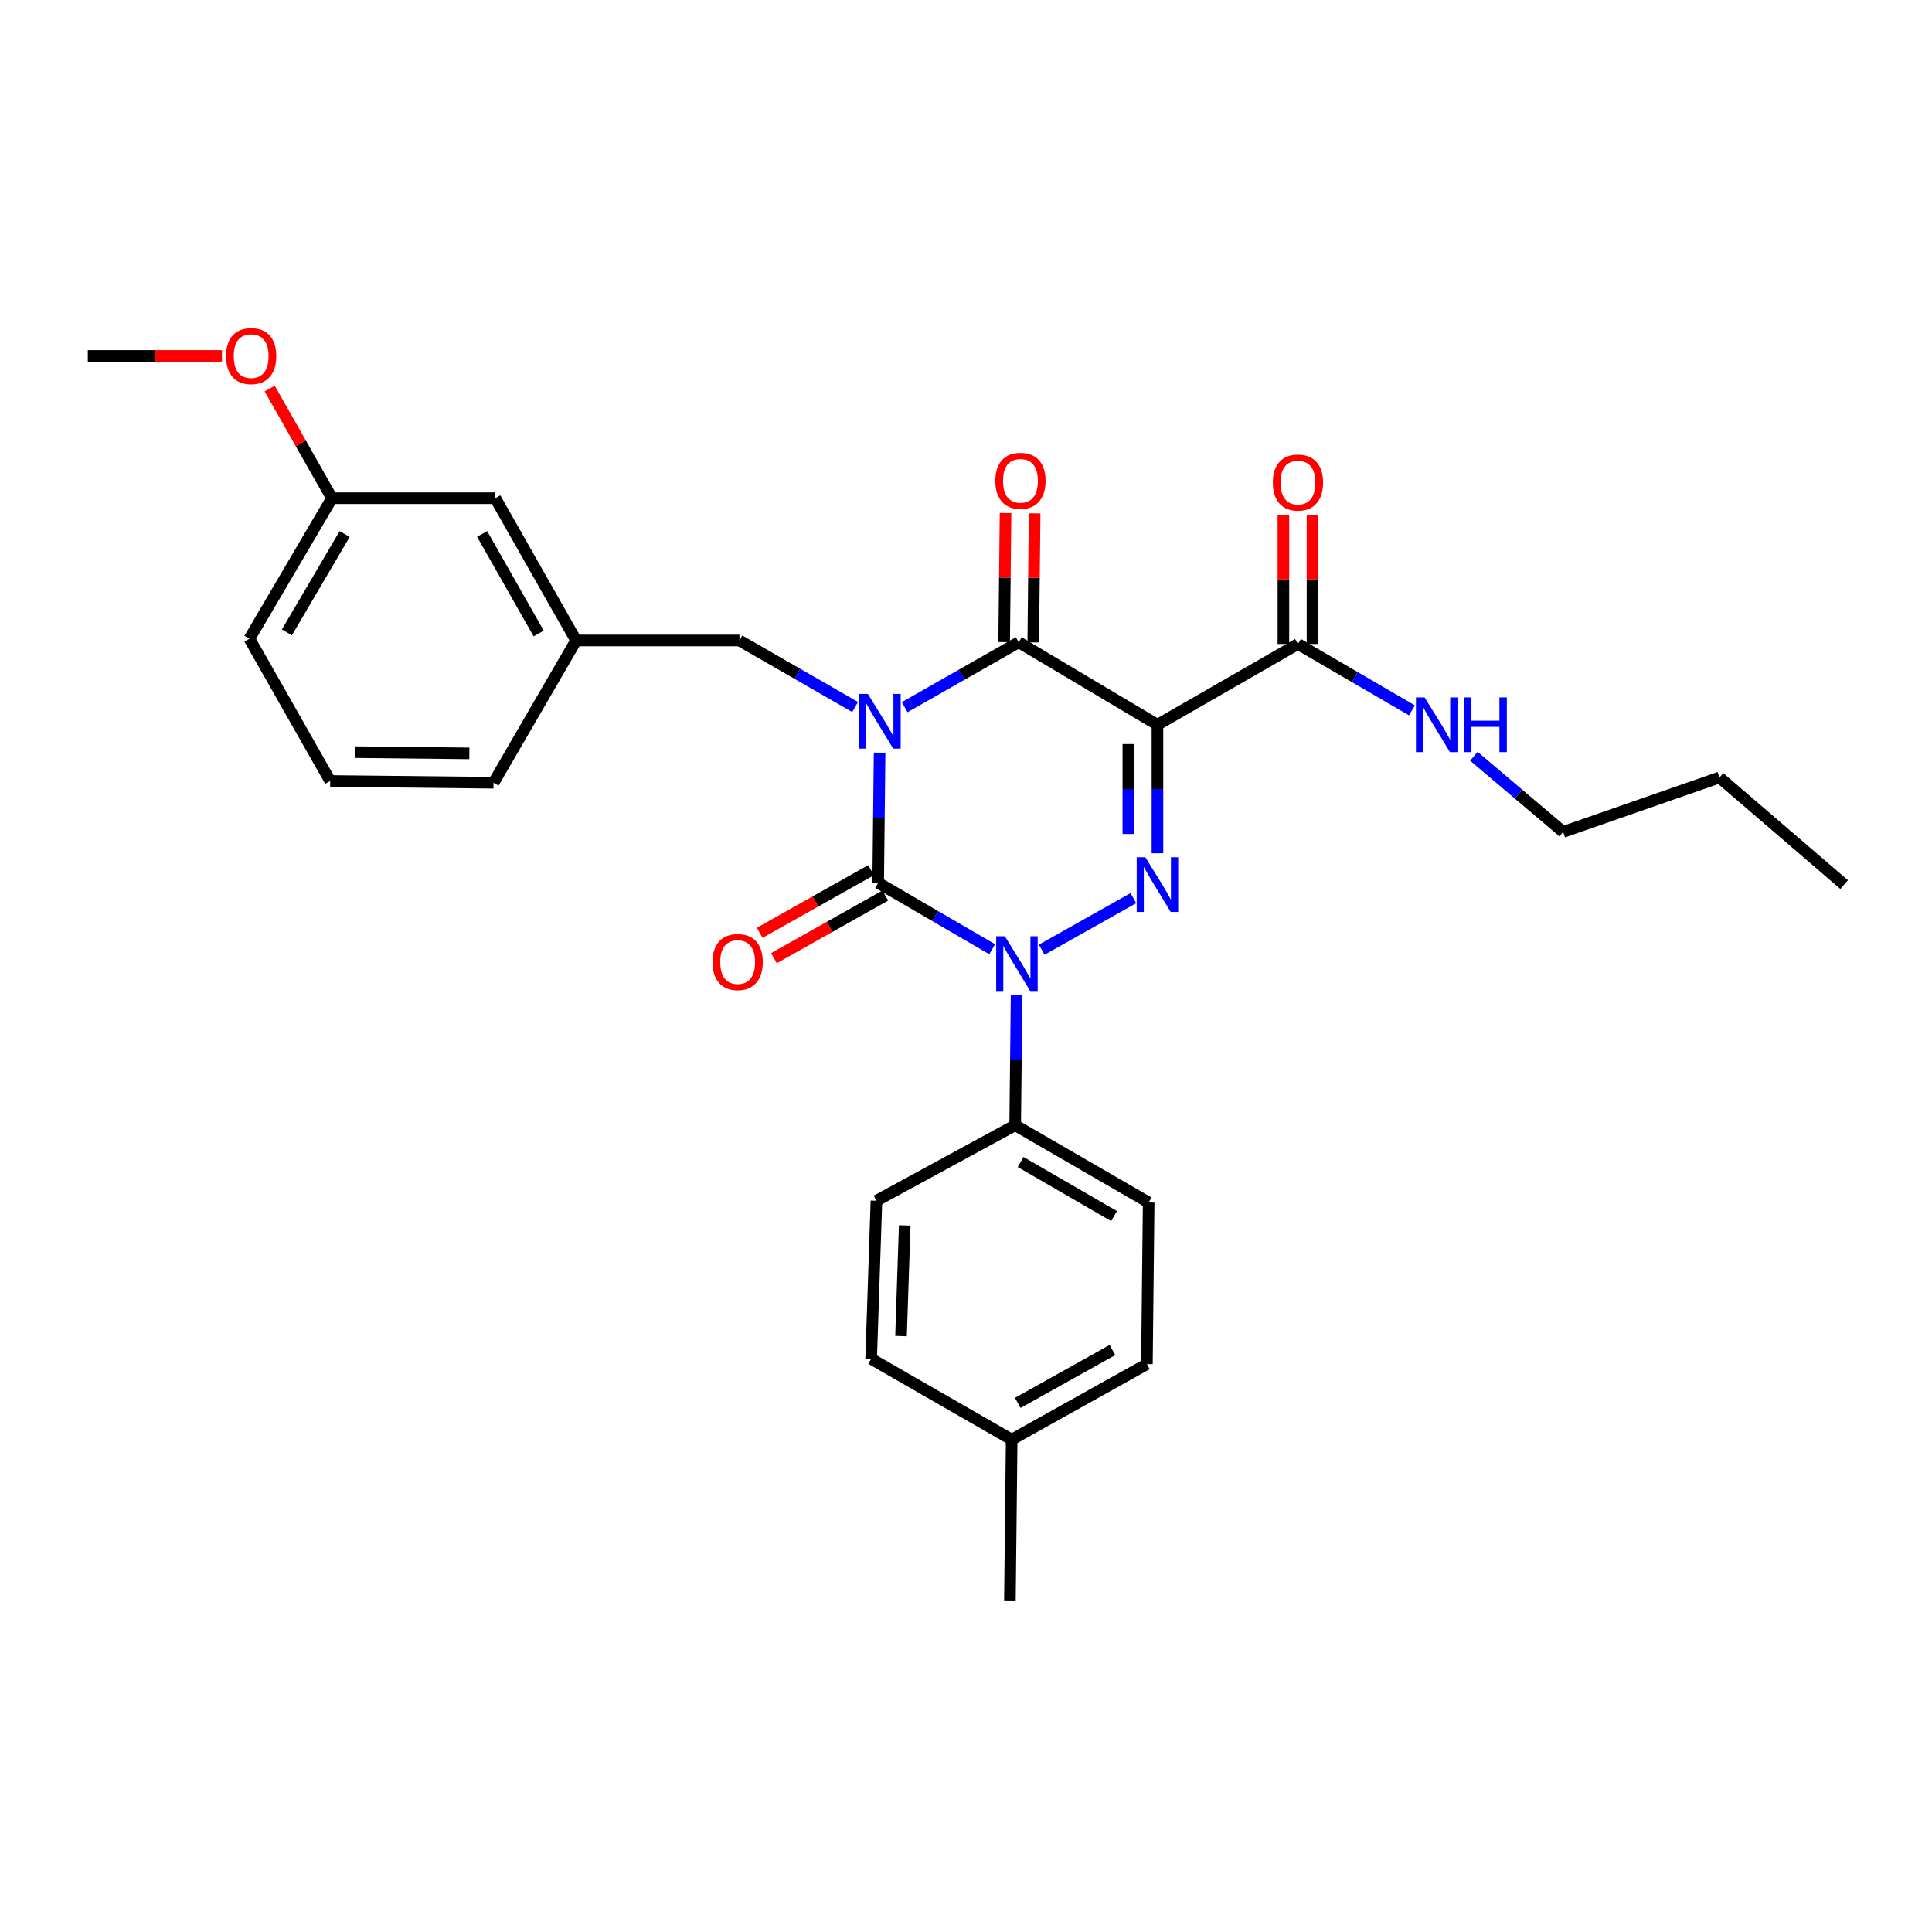 <?xml version='1.0' encoding='iso-8859-1'?>
<svg version='1.1' baseProfile='full'
              xmlns='http://www.w3.org/2000/svg'
                      xmlns:rdkit='http://www.rdkit.org/xml'
                      xmlns:xlink='http://www.w3.org/1999/xlink'
                  xml:space='preserve'
width='1000px' height='1000px' viewBox='0 0 1000 1000'>
<!-- END OF HEADER -->
<rect style='opacity:1.0;fill:#FFFFFF;stroke:none' width='1000' height='1000' x='0' y='0'> </rect>
<path class='bond-0' d='M 455.276,389.58 L 454.909,423.274' style='fill:none;fill-rule:evenodd;stroke:#0000FF;stroke-width:6px;stroke-linecap:butt;stroke-linejoin:miter;stroke-opacity:1' />
<path class='bond-0' d='M 454.909,423.274 L 454.541,456.967' style='fill:none;fill-rule:evenodd;stroke:#000000;stroke-width:6px;stroke-linecap:butt;stroke-linejoin:miter;stroke-opacity:1' />
<path class='bond-1' d='M 468.26,366.035 L 497.768,349.229' style='fill:none;fill-rule:evenodd;stroke:#0000FF;stroke-width:6px;stroke-linecap:butt;stroke-linejoin:miter;stroke-opacity:1' />
<path class='bond-1' d='M 497.768,349.229 L 527.277,332.422' style='fill:none;fill-rule:evenodd;stroke:#000000;stroke-width:6px;stroke-linecap:butt;stroke-linejoin:miter;stroke-opacity:1' />
<path class='bond-2' d='M 442.616,365.948 L 412.671,348.729' style='fill:none;fill-rule:evenodd;stroke:#0000FF;stroke-width:6px;stroke-linecap:butt;stroke-linejoin:miter;stroke-opacity:1' />
<path class='bond-2' d='M 412.671,348.729 L 382.726,331.51' style='fill:none;fill-rule:evenodd;stroke:#000000;stroke-width:6px;stroke-linecap:butt;stroke-linejoin:miter;stroke-opacity:1' />
<path class='bond-3' d='M 454.541,456.967 L 484.044,474.142' style='fill:none;fill-rule:evenodd;stroke:#000000;stroke-width:6px;stroke-linecap:butt;stroke-linejoin:miter;stroke-opacity:1' />
<path class='bond-3' d='M 484.044,474.142 L 513.547,491.316' style='fill:none;fill-rule:evenodd;stroke:#0000FF;stroke-width:6px;stroke-linecap:butt;stroke-linejoin:miter;stroke-opacity:1' />
<path class='bond-4' d='M 450.85,450.404 L 422.029,466.615' style='fill:none;fill-rule:evenodd;stroke:#000000;stroke-width:6px;stroke-linecap:butt;stroke-linejoin:miter;stroke-opacity:1' />
<path class='bond-4' d='M 422.029,466.615 L 393.208,482.825' style='fill:none;fill-rule:evenodd;stroke:#FF0000;stroke-width:6px;stroke-linecap:butt;stroke-linejoin:miter;stroke-opacity:1' />
<path class='bond-4' d='M 458.233,463.531 L 429.412,479.741' style='fill:none;fill-rule:evenodd;stroke:#000000;stroke-width:6px;stroke-linecap:butt;stroke-linejoin:miter;stroke-opacity:1' />
<path class='bond-4' d='M 429.412,479.741 L 400.592,495.952' style='fill:none;fill-rule:evenodd;stroke:#FF0000;stroke-width:6px;stroke-linecap:butt;stroke-linejoin:miter;stroke-opacity:1' />
<path class='bond-5' d='M 526.188,515.029 L 525.82,548.722' style='fill:none;fill-rule:evenodd;stroke:#0000FF;stroke-width:6px;stroke-linecap:butt;stroke-linejoin:miter;stroke-opacity:1' />
<path class='bond-5' d='M 525.82,548.722 L 525.453,582.416' style='fill:none;fill-rule:evenodd;stroke:#000000;stroke-width:6px;stroke-linecap:butt;stroke-linejoin:miter;stroke-opacity:1' />
<path class='bond-6' d='M 539.191,491.564 L 586.634,464.878' style='fill:none;fill-rule:evenodd;stroke:#0000FF;stroke-width:6px;stroke-linecap:butt;stroke-linejoin:miter;stroke-opacity:1' />
<path class='bond-7' d='M 599.092,441.643 L 599.092,408.394' style='fill:none;fill-rule:evenodd;stroke:#0000FF;stroke-width:6px;stroke-linecap:butt;stroke-linejoin:miter;stroke-opacity:1' />
<path class='bond-7' d='M 599.092,408.394 L 599.092,375.145' style='fill:none;fill-rule:evenodd;stroke:#000000;stroke-width:6px;stroke-linecap:butt;stroke-linejoin:miter;stroke-opacity:1' />
<path class='bond-7' d='M 584.031,431.668 L 584.031,408.394' style='fill:none;fill-rule:evenodd;stroke:#0000FF;stroke-width:6px;stroke-linecap:butt;stroke-linejoin:miter;stroke-opacity:1' />
<path class='bond-7' d='M 584.031,408.394 L 584.031,385.12' style='fill:none;fill-rule:evenodd;stroke:#000000;stroke-width:6px;stroke-linecap:butt;stroke-linejoin:miter;stroke-opacity:1' />
<path class='bond-8' d='M 599.092,375.145 L 671.819,333.326' style='fill:none;fill-rule:evenodd;stroke:#000000;stroke-width:6px;stroke-linecap:butt;stroke-linejoin:miter;stroke-opacity:1' />
<path class='bond-9' d='M 599.092,375.145 L 527.277,332.422' style='fill:none;fill-rule:evenodd;stroke:#000000;stroke-width:6px;stroke-linecap:butt;stroke-linejoin:miter;stroke-opacity:1' />
<path class='bond-10' d='M 534.807,332.504 L 535.168,299.11' style='fill:none;fill-rule:evenodd;stroke:#000000;stroke-width:6px;stroke-linecap:butt;stroke-linejoin:miter;stroke-opacity:1' />
<path class='bond-10' d='M 535.168,299.11 L 535.528,265.717' style='fill:none;fill-rule:evenodd;stroke:#FF0000;stroke-width:6px;stroke-linecap:butt;stroke-linejoin:miter;stroke-opacity:1' />
<path class='bond-10' d='M 519.747,332.341 L 520.108,298.947' style='fill:none;fill-rule:evenodd;stroke:#000000;stroke-width:6px;stroke-linecap:butt;stroke-linejoin:miter;stroke-opacity:1' />
<path class='bond-10' d='M 520.108,298.947 L 520.469,265.554' style='fill:none;fill-rule:evenodd;stroke:#FF0000;stroke-width:6px;stroke-linecap:butt;stroke-linejoin:miter;stroke-opacity:1' />
<path class='bond-11' d='M 809.091,430.602 L 785.985,411.026' style='fill:none;fill-rule:evenodd;stroke:#000000;stroke-width:6px;stroke-linecap:butt;stroke-linejoin:miter;stroke-opacity:1' />
<path class='bond-11' d='M 785.985,411.026 L 762.879,391.45' style='fill:none;fill-rule:evenodd;stroke:#0000FF;stroke-width:6px;stroke-linecap:butt;stroke-linejoin:miter;stroke-opacity:1' />
<path class='bond-12' d='M 809.091,430.602 L 890.001,402.422' style='fill:none;fill-rule:evenodd;stroke:#000000;stroke-width:6px;stroke-linecap:butt;stroke-linejoin:miter;stroke-opacity:1' />
<path class='bond-13' d='M 679.35,333.326 L 679.35,299.932' style='fill:none;fill-rule:evenodd;stroke:#000000;stroke-width:6px;stroke-linecap:butt;stroke-linejoin:miter;stroke-opacity:1' />
<path class='bond-13' d='M 679.35,299.932 L 679.35,266.539' style='fill:none;fill-rule:evenodd;stroke:#FF0000;stroke-width:6px;stroke-linecap:butt;stroke-linejoin:miter;stroke-opacity:1' />
<path class='bond-13' d='M 664.289,333.326 L 664.289,299.932' style='fill:none;fill-rule:evenodd;stroke:#000000;stroke-width:6px;stroke-linecap:butt;stroke-linejoin:miter;stroke-opacity:1' />
<path class='bond-13' d='M 664.289,299.932 L 664.289,266.539' style='fill:none;fill-rule:evenodd;stroke:#FF0000;stroke-width:6px;stroke-linecap:butt;stroke-linejoin:miter;stroke-opacity:1' />
<path class='bond-14' d='M 671.819,333.326 L 701.318,350.503' style='fill:none;fill-rule:evenodd;stroke:#000000;stroke-width:6px;stroke-linecap:butt;stroke-linejoin:miter;stroke-opacity:1' />
<path class='bond-14' d='M 701.318,350.503 L 730.817,367.681' style='fill:none;fill-rule:evenodd;stroke:#0000FF;stroke-width:6px;stroke-linecap:butt;stroke-linejoin:miter;stroke-opacity:1' />
<path class='bond-15' d='M 890.001,402.422 L 954.545,457.871' style='fill:none;fill-rule:evenodd;stroke:#000000;stroke-width:6px;stroke-linecap:butt;stroke-linejoin:miter;stroke-opacity:1' />
<path class='bond-16' d='M 171.815,257.871 L 129.093,330.598' style='fill:none;fill-rule:evenodd;stroke:#000000;stroke-width:6px;stroke-linecap:butt;stroke-linejoin:miter;stroke-opacity:1' />
<path class='bond-16' d='M 178.393,276.408 L 148.487,327.317' style='fill:none;fill-rule:evenodd;stroke:#000000;stroke-width:6px;stroke-linecap:butt;stroke-linejoin:miter;stroke-opacity:1' />
<path class='bond-17' d='M 171.815,257.871 L 256.365,257.871' style='fill:none;fill-rule:evenodd;stroke:#000000;stroke-width:6px;stroke-linecap:butt;stroke-linejoin:miter;stroke-opacity:1' />
<path class='bond-18' d='M 171.815,257.871 L 155.698,229.494' style='fill:none;fill-rule:evenodd;stroke:#000000;stroke-width:6px;stroke-linecap:butt;stroke-linejoin:miter;stroke-opacity:1' />
<path class='bond-18' d='M 155.698,229.494 L 139.582,201.117' style='fill:none;fill-rule:evenodd;stroke:#FF0000;stroke-width:6px;stroke-linecap:butt;stroke-linejoin:miter;stroke-opacity:1' />
<path class='bond-19' d='M 382.726,331.51 L 298.184,331.51' style='fill:none;fill-rule:evenodd;stroke:#000000;stroke-width:6px;stroke-linecap:butt;stroke-linejoin:miter;stroke-opacity:1' />
<path class='bond-20' d='M 129.093,330.598 L 170.912,404.237' style='fill:none;fill-rule:evenodd;stroke:#000000;stroke-width:6px;stroke-linecap:butt;stroke-linejoin:miter;stroke-opacity:1' />
<path class='bond-21' d='M 525.453,582.416 L 453.638,621.507' style='fill:none;fill-rule:evenodd;stroke:#000000;stroke-width:6px;stroke-linecap:butt;stroke-linejoin:miter;stroke-opacity:1' />
<path class='bond-22' d='M 525.453,582.416 L 594.549,622.419' style='fill:none;fill-rule:evenodd;stroke:#000000;stroke-width:6px;stroke-linecap:butt;stroke-linejoin:miter;stroke-opacity:1' />
<path class='bond-22' d='M 528.271,601.45 L 576.638,629.453' style='fill:none;fill-rule:evenodd;stroke:#000000;stroke-width:6px;stroke-linecap:butt;stroke-linejoin:miter;stroke-opacity:1' />
<path class='bond-23' d='M 523.637,745.149 L 593.637,706.057' style='fill:none;fill-rule:evenodd;stroke:#000000;stroke-width:6px;stroke-linecap:butt;stroke-linejoin:miter;stroke-opacity:1' />
<path class='bond-23' d='M 526.794,726.136 L 575.794,698.772' style='fill:none;fill-rule:evenodd;stroke:#000000;stroke-width:6px;stroke-linecap:butt;stroke-linejoin:miter;stroke-opacity:1' />
<path class='bond-24' d='M 523.637,745.149 L 522.725,828.778' style='fill:none;fill-rule:evenodd;stroke:#000000;stroke-width:6px;stroke-linecap:butt;stroke-linejoin:miter;stroke-opacity:1' />
<path class='bond-25' d='M 523.637,745.149 L 450.91,703.33' style='fill:none;fill-rule:evenodd;stroke:#000000;stroke-width:6px;stroke-linecap:butt;stroke-linejoin:miter;stroke-opacity:1' />
<path class='bond-26' d='M 453.638,621.507 L 450.91,703.33' style='fill:none;fill-rule:evenodd;stroke:#000000;stroke-width:6px;stroke-linecap:butt;stroke-linejoin:miter;stroke-opacity:1' />
<path class='bond-26' d='M 468.281,634.282 L 466.372,691.558' style='fill:none;fill-rule:evenodd;stroke:#000000;stroke-width:6px;stroke-linecap:butt;stroke-linejoin:miter;stroke-opacity:1' />
<path class='bond-27' d='M 594.549,622.419 L 593.637,706.057' style='fill:none;fill-rule:evenodd;stroke:#000000;stroke-width:6px;stroke-linecap:butt;stroke-linejoin:miter;stroke-opacity:1' />
<path class='bond-28' d='M 170.912,404.237 L 255.453,405.149' style='fill:none;fill-rule:evenodd;stroke:#000000;stroke-width:6px;stroke-linecap:butt;stroke-linejoin:miter;stroke-opacity:1' />
<path class='bond-28' d='M 183.755,389.314 L 242.935,389.953' style='fill:none;fill-rule:evenodd;stroke:#000000;stroke-width:6px;stroke-linecap:butt;stroke-linejoin:miter;stroke-opacity:1' />
<path class='bond-29' d='M 255.453,405.149 L 298.184,331.51' style='fill:none;fill-rule:evenodd;stroke:#000000;stroke-width:6px;stroke-linecap:butt;stroke-linejoin:miter;stroke-opacity:1' />
<path class='bond-30' d='M 298.184,331.51 L 256.365,257.871' style='fill:none;fill-rule:evenodd;stroke:#000000;stroke-width:6px;stroke-linecap:butt;stroke-linejoin:miter;stroke-opacity:1' />
<path class='bond-30' d='M 278.815,327.902 L 249.542,276.354' style='fill:none;fill-rule:evenodd;stroke:#000000;stroke-width:6px;stroke-linecap:butt;stroke-linejoin:miter;stroke-opacity:1' />
<path class='bond-31' d='M 114.883,184.24 L 80.169,184.24' style='fill:none;fill-rule:evenodd;stroke:#FF0000;stroke-width:6px;stroke-linecap:butt;stroke-linejoin:miter;stroke-opacity:1' />
<path class='bond-31' d='M 80.169,184.24 L 45.455,184.24' style='fill:none;fill-rule:evenodd;stroke:#000000;stroke-width:6px;stroke-linecap:butt;stroke-linejoin:miter;stroke-opacity:1' />
<path  class='atom-0' d='M 449.193 359.169
L 458.473 374.169
Q 459.393 375.649, 460.873 378.329
Q 462.353 381.009, 462.433 381.169
L 462.433 359.169
L 466.193 359.169
L 466.193 387.489
L 462.313 387.489
L 452.353 371.089
Q 451.193 369.169, 449.953 366.969
Q 448.753 364.769, 448.393 364.089
L 448.393 387.489
L 444.713 387.489
L 444.713 359.169
L 449.193 359.169
' fill='#0000FF'/>
<path  class='atom-2' d='M 520.105 484.618
L 529.385 499.618
Q 530.305 501.098, 531.785 503.778
Q 533.265 506.458, 533.345 506.618
L 533.345 484.618
L 537.105 484.618
L 537.105 512.938
L 533.225 512.938
L 523.265 496.538
Q 522.105 494.618, 520.865 492.418
Q 519.665 490.218, 519.305 489.538
L 519.305 512.938
L 515.625 512.938
L 515.625 484.618
L 520.105 484.618
' fill='#0000FF'/>
<path  class='atom-3' d='M 592.832 443.711
L 602.112 458.711
Q 603.032 460.191, 604.512 462.871
Q 605.992 465.551, 606.072 465.711
L 606.072 443.711
L 609.832 443.711
L 609.832 472.031
L 605.952 472.031
L 595.992 455.631
Q 594.832 453.711, 593.592 451.511
Q 592.392 449.311, 592.032 448.631
L 592.032 472.031
L 588.352 472.031
L 588.352 443.711
L 592.832 443.711
' fill='#0000FF'/>
<path  class='atom-7' d='M 515.181 248.864
Q 515.181 242.064, 518.541 238.264
Q 521.901 234.464, 528.181 234.464
Q 534.461 234.464, 537.821 238.264
Q 541.181 242.064, 541.181 248.864
Q 541.181 255.744, 537.781 259.664
Q 534.381 263.544, 528.181 263.544
Q 521.941 263.544, 518.541 259.664
Q 515.181 255.784, 515.181 248.864
M 528.181 260.344
Q 532.501 260.344, 534.821 257.464
Q 537.181 254.544, 537.181 248.864
Q 537.181 243.304, 534.821 240.504
Q 532.501 237.664, 528.181 237.664
Q 523.861 237.664, 521.501 240.464
Q 519.181 243.264, 519.181 248.864
Q 519.181 254.584, 521.501 257.464
Q 523.861 260.344, 528.181 260.344
' fill='#FF0000'/>
<path  class='atom-8' d='M 368.814 497.954
Q 368.814 491.154, 372.174 487.354
Q 375.534 483.554, 381.814 483.554
Q 388.094 483.554, 391.454 487.354
Q 394.814 491.154, 394.814 497.954
Q 394.814 504.834, 391.414 508.754
Q 388.014 512.634, 381.814 512.634
Q 375.574 512.634, 372.174 508.754
Q 368.814 504.874, 368.814 497.954
M 381.814 509.434
Q 386.134 509.434, 388.454 506.554
Q 390.814 503.634, 390.814 497.954
Q 390.814 492.394, 388.454 489.594
Q 386.134 486.754, 381.814 486.754
Q 377.494 486.754, 375.134 489.554
Q 372.814 492.354, 372.814 497.954
Q 372.814 503.674, 375.134 506.554
Q 377.494 509.434, 381.814 509.434
' fill='#FF0000'/>
<path  class='atom-10' d='M 658.819 249.768
Q 658.819 242.968, 662.179 239.168
Q 665.539 235.368, 671.819 235.368
Q 678.099 235.368, 681.459 239.168
Q 684.819 242.968, 684.819 249.768
Q 684.819 256.648, 681.419 260.568
Q 678.019 264.448, 671.819 264.448
Q 665.579 264.448, 662.179 260.568
Q 658.819 256.688, 658.819 249.768
M 671.819 261.248
Q 676.139 261.248, 678.459 258.368
Q 680.819 255.448, 680.819 249.768
Q 680.819 244.208, 678.459 241.408
Q 676.139 238.568, 671.819 238.568
Q 667.499 238.568, 665.139 241.368
Q 662.819 244.168, 662.819 249.768
Q 662.819 255.488, 665.139 258.368
Q 667.499 261.248, 671.819 261.248
' fill='#FF0000'/>
<path  class='atom-11' d='M 737.375 360.985
L 746.655 375.985
Q 747.575 377.465, 749.055 380.145
Q 750.535 382.825, 750.615 382.985
L 750.615 360.985
L 754.375 360.985
L 754.375 389.305
L 750.495 389.305
L 740.535 372.905
Q 739.375 370.985, 738.135 368.785
Q 736.935 366.585, 736.575 365.905
L 736.575 389.305
L 732.895 389.305
L 732.895 360.985
L 737.375 360.985
' fill='#0000FF'/>
<path  class='atom-11' d='M 757.775 360.985
L 761.615 360.985
L 761.615 373.025
L 776.095 373.025
L 776.095 360.985
L 779.935 360.985
L 779.935 389.305
L 776.095 389.305
L 776.095 376.225
L 761.615 376.225
L 761.615 389.305
L 757.775 389.305
L 757.775 360.985
' fill='#0000FF'/>
<path  class='atom-28' d='M 116.996 184.32
Q 116.996 177.52, 120.356 173.72
Q 123.716 169.92, 129.996 169.92
Q 136.276 169.92, 139.636 173.72
Q 142.996 177.52, 142.996 184.32
Q 142.996 191.2, 139.596 195.12
Q 136.196 199, 129.996 199
Q 123.756 199, 120.356 195.12
Q 116.996 191.24, 116.996 184.32
M 129.996 195.8
Q 134.316 195.8, 136.636 192.92
Q 138.996 190, 138.996 184.32
Q 138.996 178.76, 136.636 175.96
Q 134.316 173.12, 129.996 173.12
Q 125.676 173.12, 123.316 175.92
Q 120.996 178.72, 120.996 184.32
Q 120.996 190.04, 123.316 192.92
Q 125.676 195.8, 129.996 195.8
' fill='#FF0000'/>
</svg>
